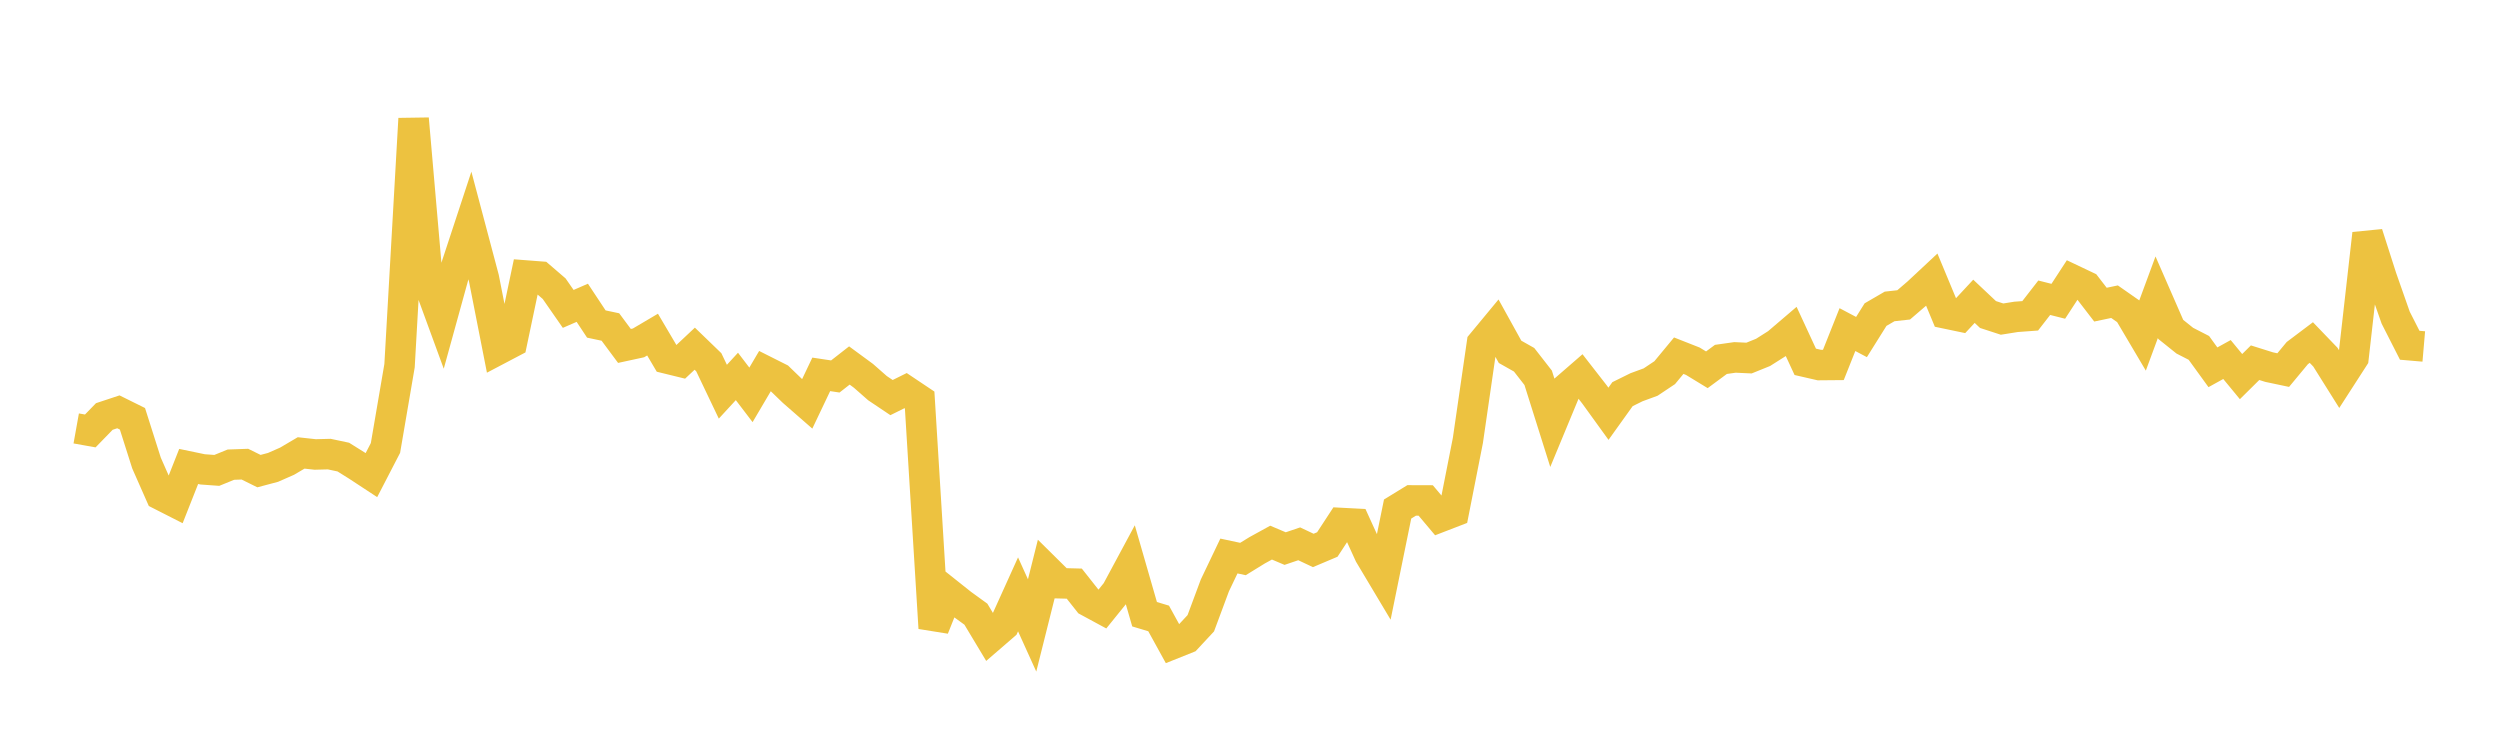 <svg width="164" height="48" xmlns="http://www.w3.org/2000/svg" xmlns:xlink="http://www.w3.org/1999/xlink"><path fill="none" stroke="rgb(237,194,64)" stroke-width="2" d="M5,28.105L5.922,28.27L6.844,27.321L7.766,27.016L8.689,27.473L9.611,30.375L10.533,32.464L11.455,32.933L12.377,30.599L13.299,30.791L14.222,30.858L15.144,30.482L16.066,30.449L16.988,30.905L17.91,30.66L18.832,30.255L19.754,29.712L20.677,29.813L21.599,29.789L22.521,29.985L23.443,30.562L24.365,31.167L25.287,29.386L26.21,23.99L27.132,7.79L28.054,18.397L28.976,20.914L29.898,17.574L30.82,14.773L31.743,18.251L32.665,22.938L33.587,22.453L34.509,18.074L35.431,18.145L36.353,18.938L37.275,20.264L38.198,19.863L39.12,21.256L40.042,21.451L40.964,22.693L41.886,22.493L42.808,21.949L43.731,23.514L44.653,23.74L45.575,22.874L46.497,23.764L47.419,25.696L48.341,24.694L49.263,25.903L50.186,24.337L51.108,24.801L52.03,25.691L52.952,26.496L53.874,24.558L54.796,24.697L55.719,23.976L56.641,24.653L57.563,25.463L58.485,26.082L59.407,25.625L60.329,26.242L61.251,41.2L62.174,38.889L63.096,39.622L64.018,40.29L64.94,41.824L65.862,41.028L66.784,38.99L67.707,41.029L68.629,37.35L69.551,38.262L70.473,38.286L71.395,39.453L72.317,39.952L73.24,38.81L74.162,37.095L75.084,40.293L76.006,40.57L76.928,42.245L77.85,41.876L78.772,40.886L79.695,38.404L80.617,36.474L81.539,36.671L82.461,36.103L83.383,35.596L84.305,35.987L85.228,35.674L86.15,36.109L87.072,35.719L87.994,34.309L88.916,34.357L89.838,36.379L90.76,37.923L91.683,33.393L92.605,32.827L93.527,32.83L94.449,33.925L95.371,33.569L96.293,28.894L97.216,22.527L98.138,21.413L99.06,23.08L99.982,23.601L100.904,24.784L101.826,27.711L102.749,25.484L103.671,24.684L104.593,25.868L105.515,27.143L106.437,25.856L107.359,25.401L108.281,25.063L109.204,24.447L110.126,23.333L111.048,23.696L111.97,24.258L112.892,23.577L113.814,23.446L114.737,23.489L115.659,23.116L116.581,22.532L117.503,21.745L118.425,23.736L119.347,23.948L120.269,23.94L121.192,21.622L122.114,22.11L123.036,20.638L123.958,20.102L124.88,20L125.802,19.208L126.725,18.346L127.647,20.564L128.569,20.757L129.491,19.765L130.413,20.633L131.335,20.933L132.257,20.786L133.18,20.718L134.102,19.531L135.024,19.764L135.946,18.35L136.868,18.788L137.79,19.985L138.713,19.791L139.635,20.436L140.557,21.995L141.479,19.499L142.401,21.609L143.323,22.348L144.246,22.822L145.168,24.094L146.09,23.585L147.012,24.705L147.934,23.793L148.856,24.083L149.778,24.278L150.701,23.165L151.623,22.47L152.545,23.429L153.467,24.899L154.389,23.47L155.311,15.331L156.234,18.21L157.156,20.837L158.078,22.649L159,22.728"></path></svg>